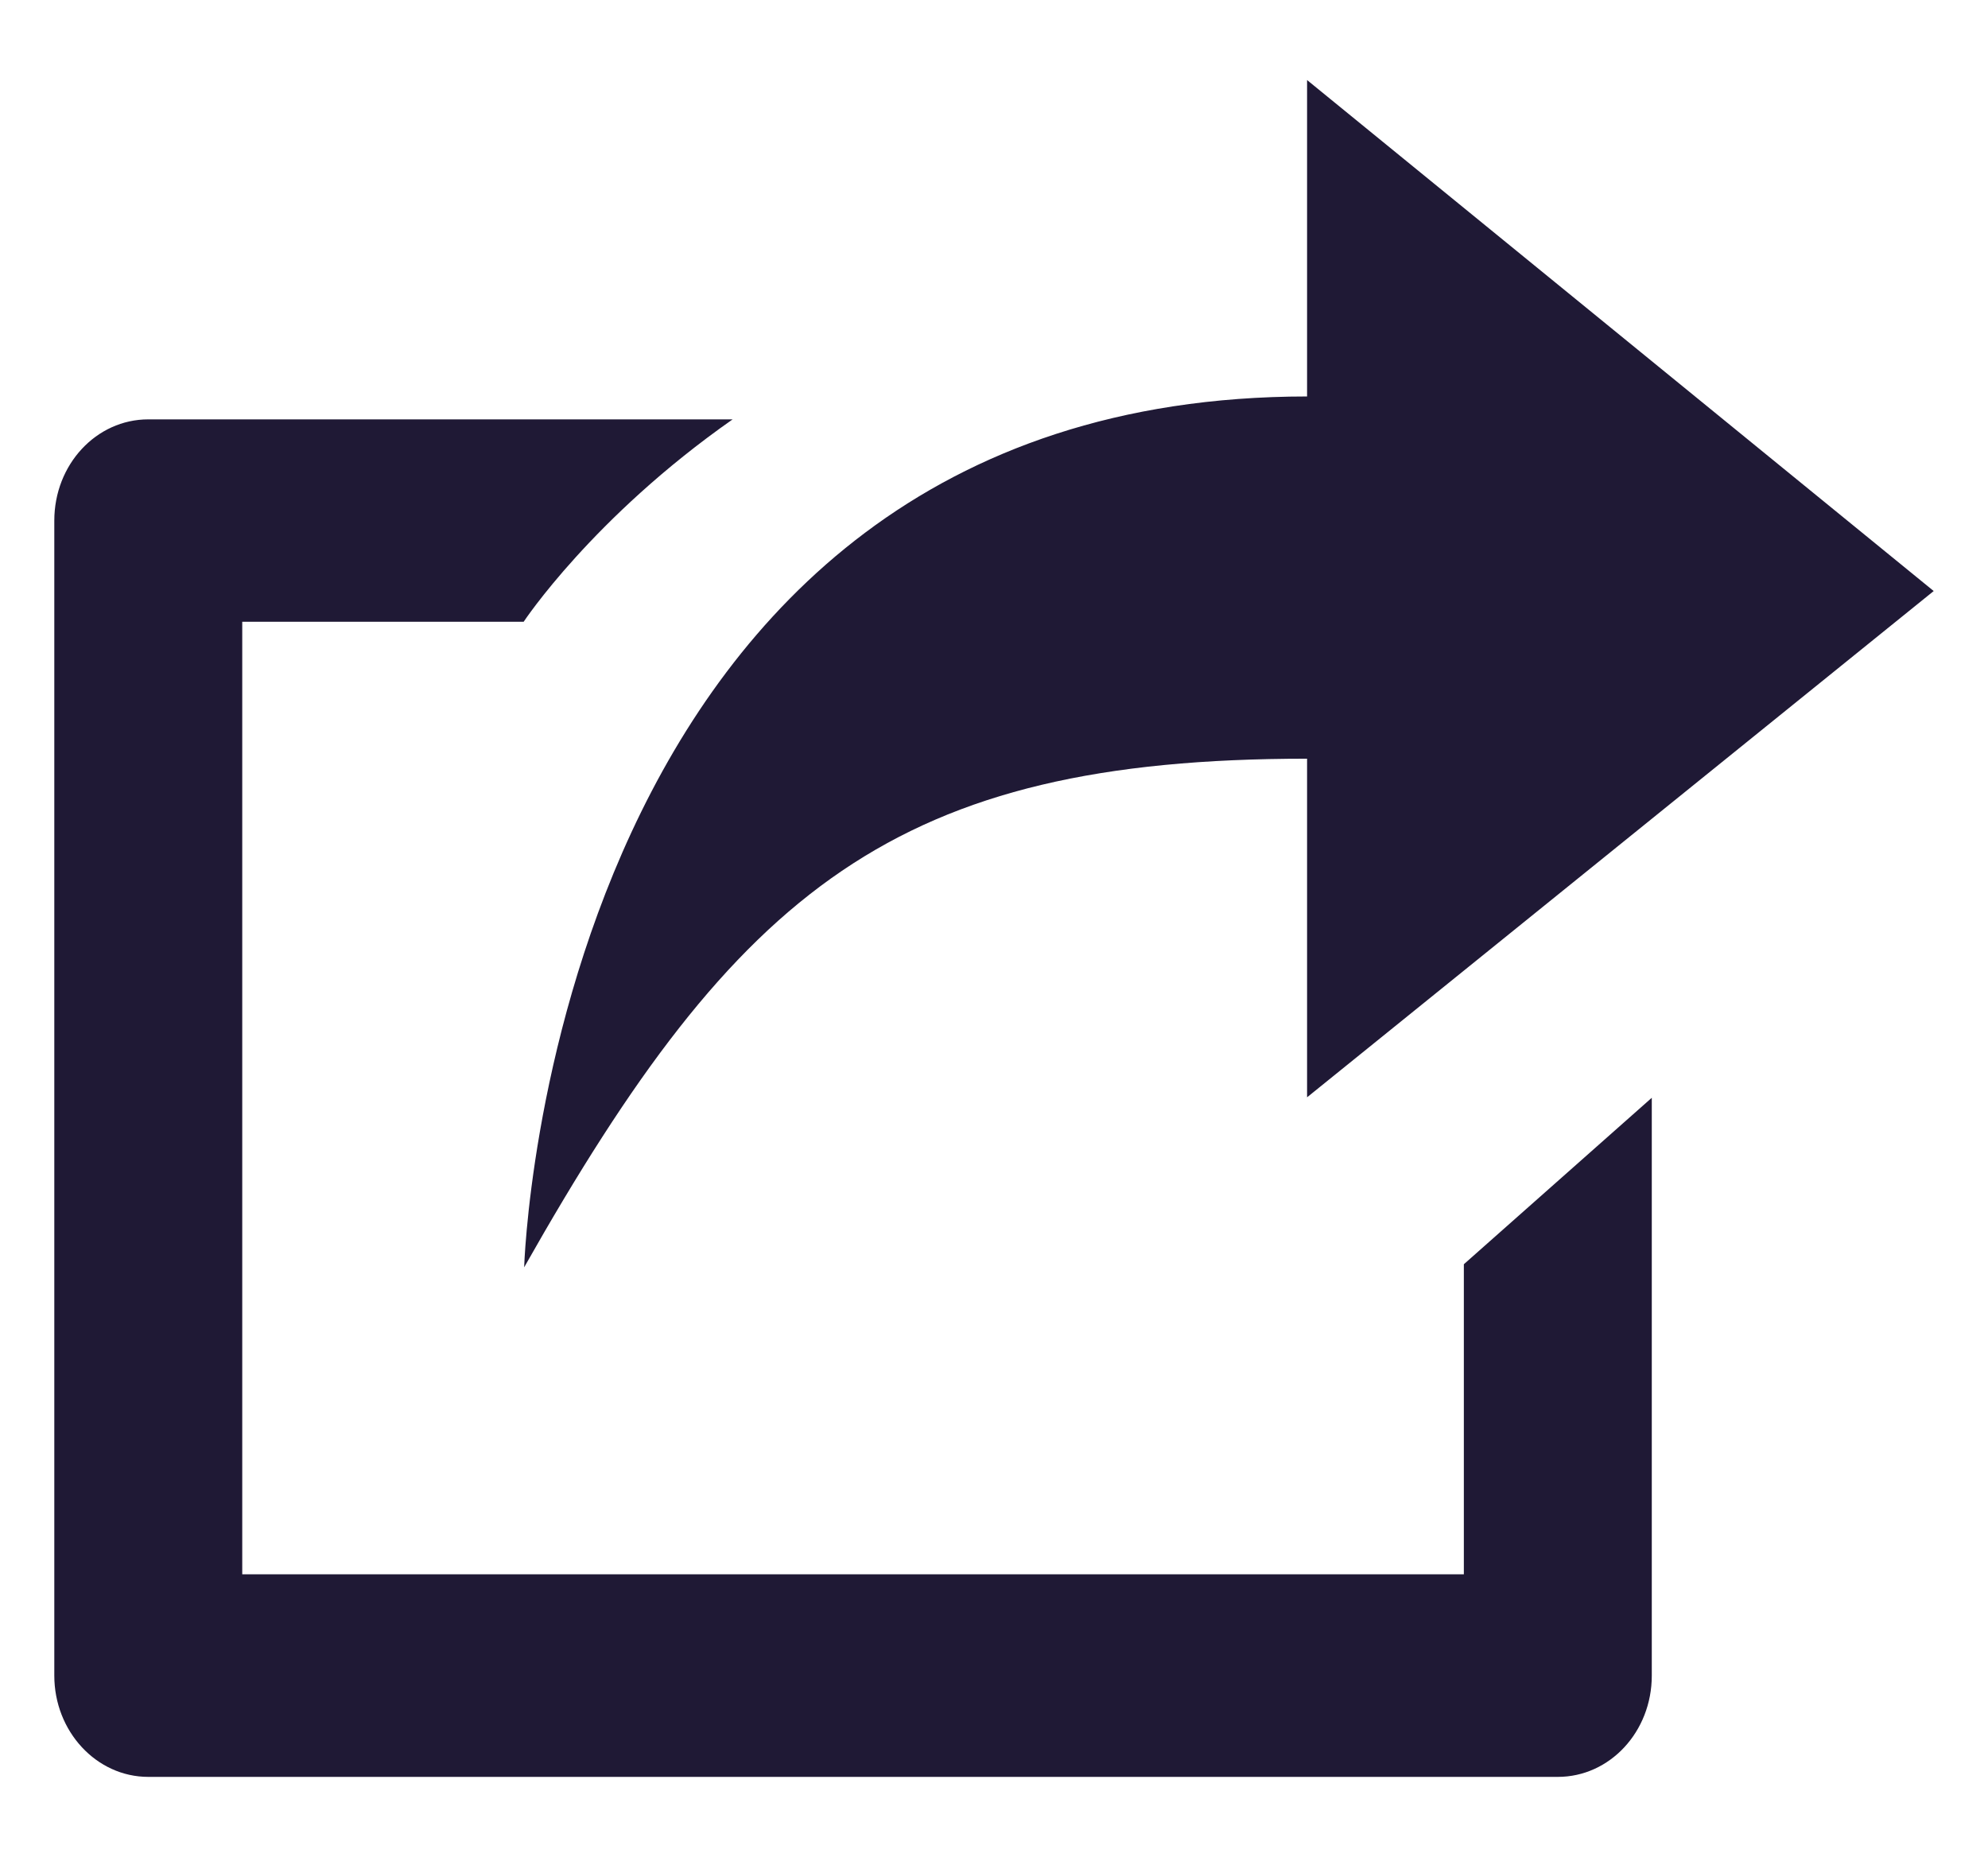 <?xml version="1.0" encoding="utf-8"?>
<!-- Generator: Adobe Illustrator 26.3.1, SVG Export Plug-In . SVG Version: 6.00 Build 0)  -->
<svg version="1.1" id="Calque_1" xmlns="http://www.w3.org/2000/svg" xmlns:xlink="http://www.w3.org/1999/xlink" x="0px" y="0px"
	 viewBox="0 0 842 786.4" style="enable-background:new 0 0 842 786.4;" xml:space="preserve">
<style type="text/css">
	.st0{fill:none;}
	.st1{fill:#1F1935;}
</style>
<rect x="0.2" y="0.4" class="st0" width="842" height="786"/>
<g>
	<path class="st1" d="M620,666.7H102.6V263.3h119.2c0,0,29.2-44.2,88.5-85.7H62.8c-22,0-39.8,19.1-39.8,42.9v489.1
		c0,23.6,17.8,42.9,39.8,42.9h597c22,0,39.8-19.1,39.8-42.9V464.9L620,535.4V666.7z M553.6,321.3v143.4L819,250.3L553.6,33.9v134
		C232.8,168,222,536.7,222,536.7C312.8,376.2,379.5,321.3,553.6,321.3z"/>
</g>
</svg>
